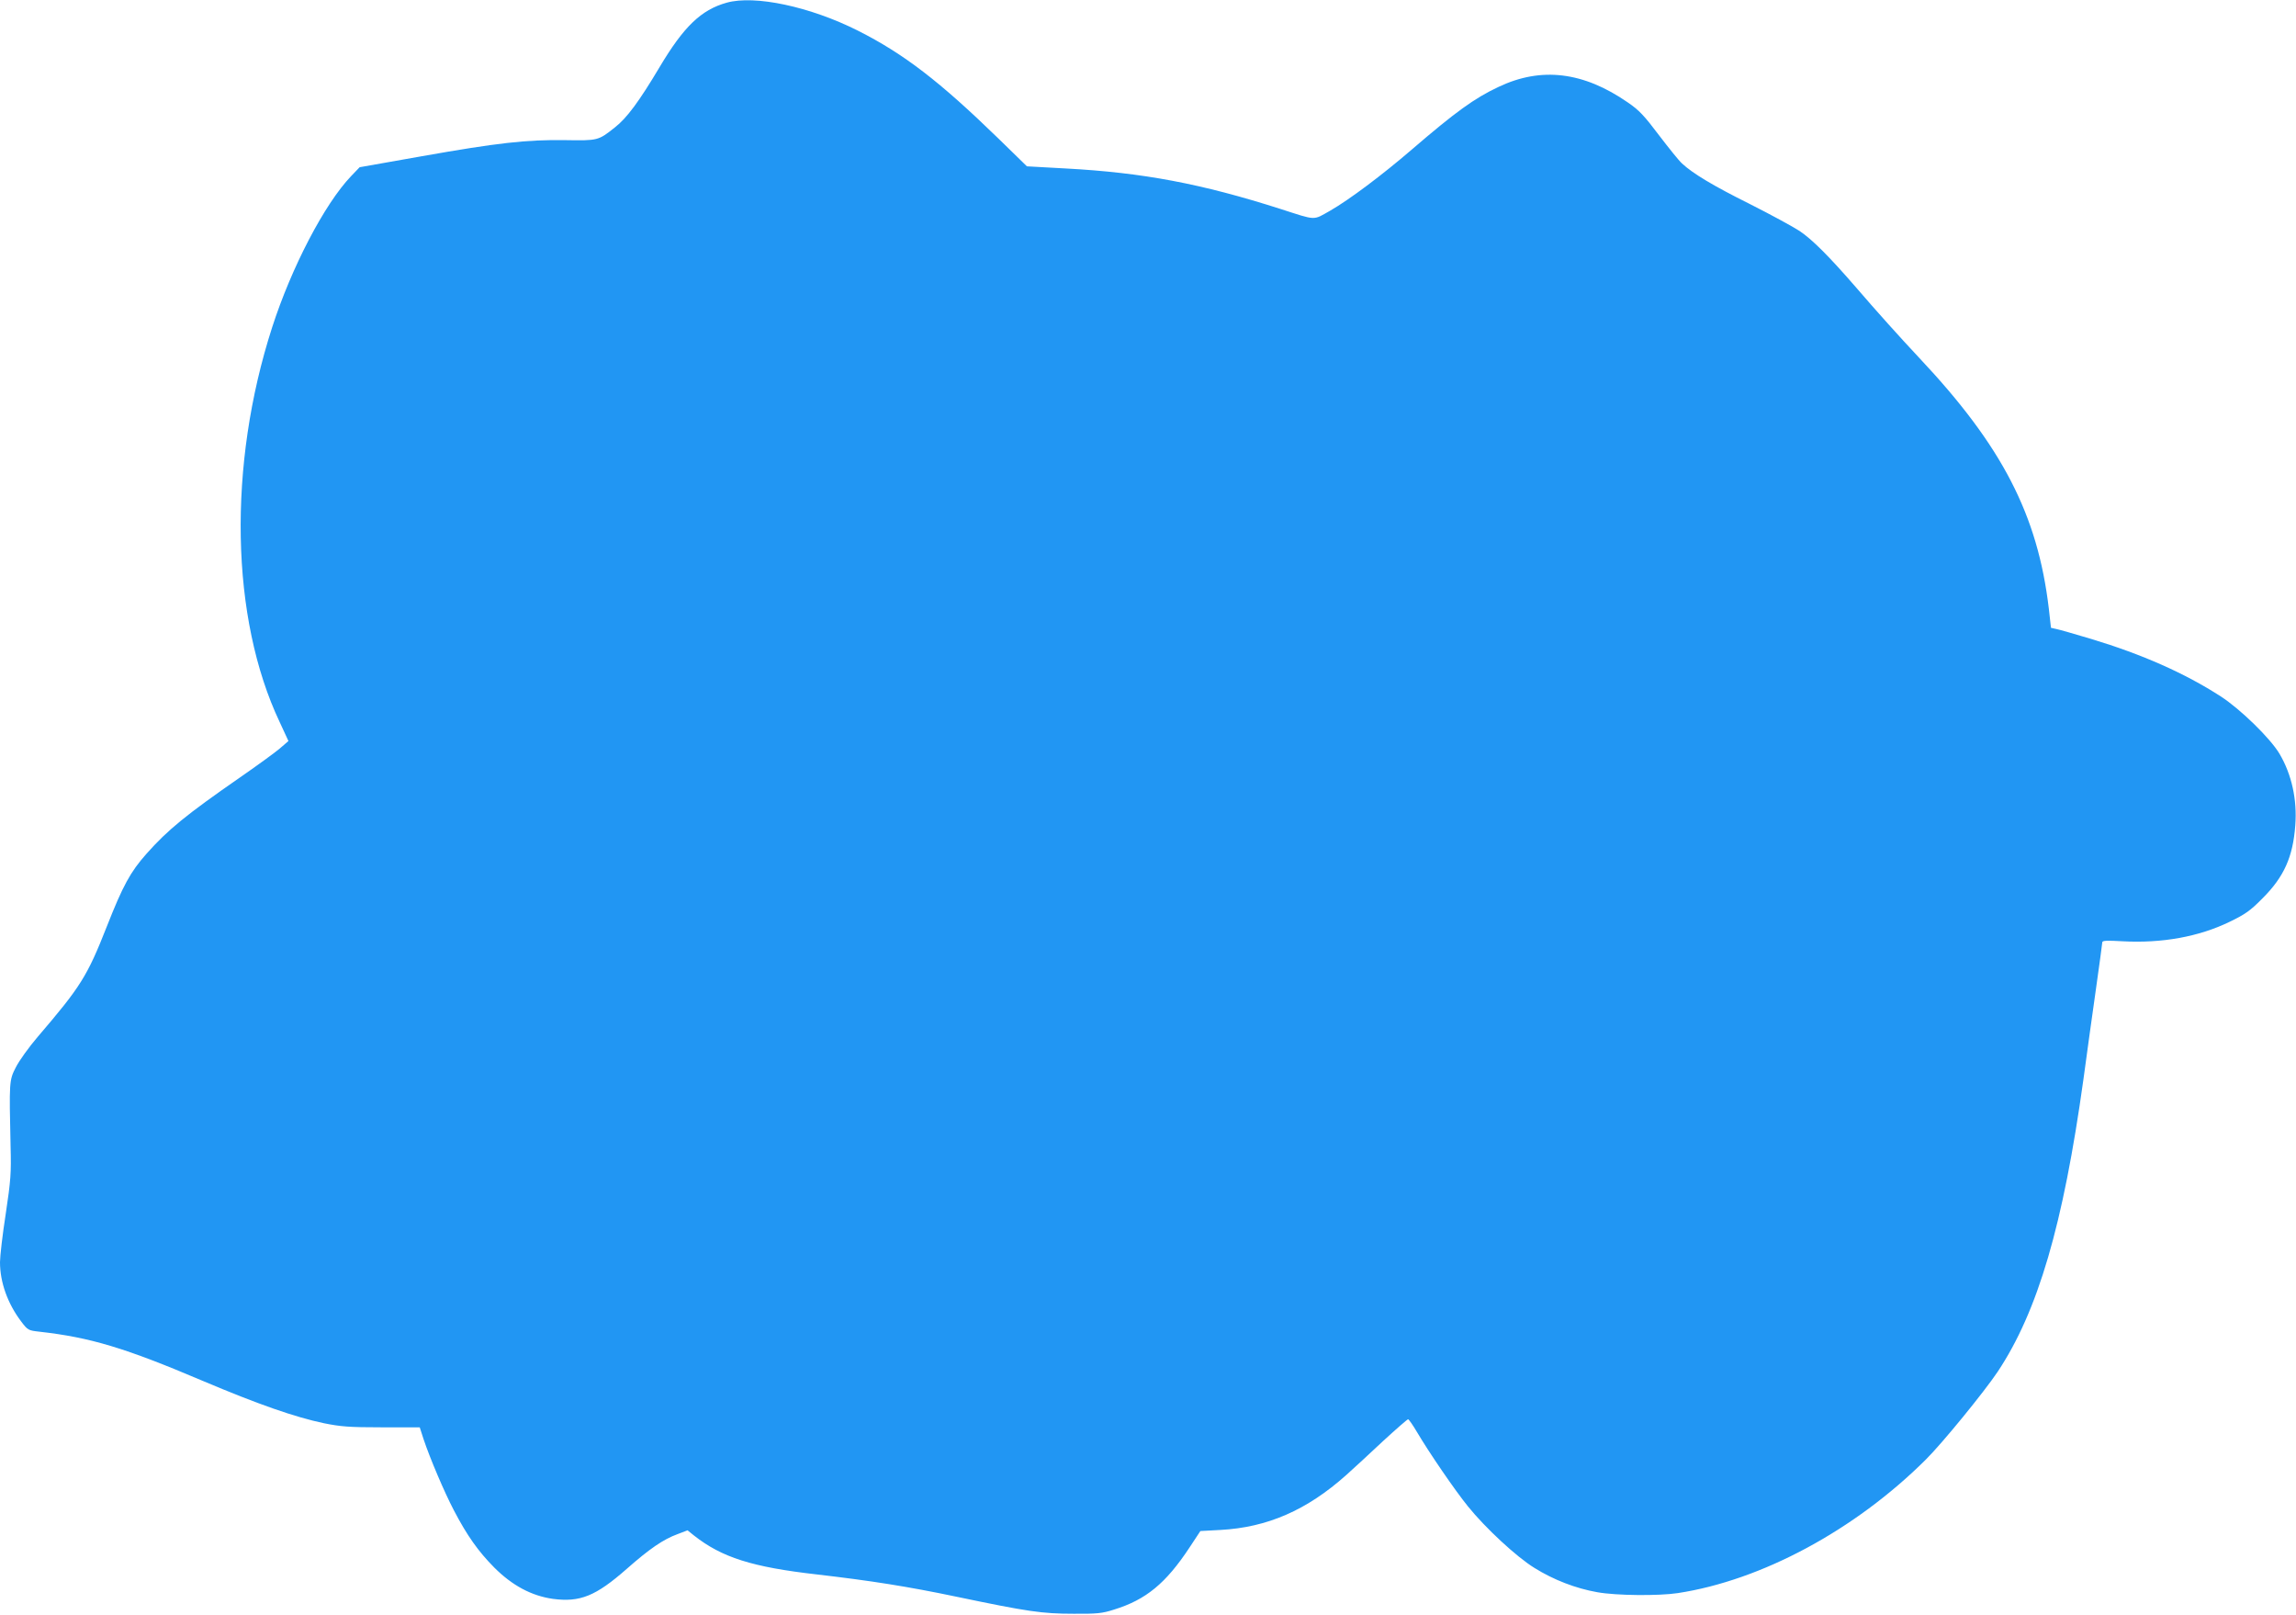 <?xml version="1.0" standalone="no"?>
<!DOCTYPE svg PUBLIC "-//W3C//DTD SVG 20010904//EN"
 "http://www.w3.org/TR/2001/REC-SVG-20010904/DTD/svg10.dtd">
<svg version="1.0" xmlns="http://www.w3.org/2000/svg"
 width="1280pt" height="900pt" viewBox="0 0 1280 900"
 preserveAspectRatio="xMidYMid meet">
<g transform="translate(0,900) scale(0.1,-0.1)"
fill="#2196f3" stroke="none">
<path d="M4051 8985 c-143 -40 -240 -134 -375 -361 -112 -188 -182 -283 -248
-334 -93 -74 -94 -74 -278 -71 -216 3 -376 -15 -800 -90 l-345 -61 -48 -50
c-148 -155 -332 -508 -440 -843 -248 -769 -232 -1620 42 -2199 l49 -106 -51
-44 c-29 -24 -128 -96 -222 -161 -297 -206 -400 -290 -518 -423 -90 -101 -132
-178 -222 -407 -109 -277 -146 -335 -385 -614 -49 -57 -104 -134 -122 -170
-37 -72 -37 -79 -29 -441 4 -147 1 -189 -27 -375 -18 -115 -32 -237 -32 -270
0 -112 43 -231 118 -330 37 -49 40 -50 102 -57 284 -32 477 -90 910 -274 310
-131 514 -202 675 -236 94 -19 141 -23 323 -23 l212 0 21 -65 c36 -108 117
-298 169 -397 74 -142 137 -230 225 -319 101 -101 208 -158 327 -175 152 -20
239 15 413 168 126 111 203 164 283 193 l55 21 36 -29 c155 -122 324 -176 686
-217 301 -35 505 -67 777 -124 397 -83 478 -95 653 -95 130 -1 160 2 225 23
179 55 290 147 422 347 l60 91 111 6 c262 14 482 110 701 305 41 37 134 122
206 190 73 67 136 122 140 122 4 0 27 -33 50 -72 66 -112 211 -324 284 -414
96 -119 270 -281 371 -343 106 -66 230 -114 350 -135 105 -19 342 -21 448 -5
467 71 988 351 1383 744 91 90 326 378 401 490 224 337 365 817 478 1630 19
143 51 370 70 505 19 135 35 251 35 258 0 10 24 11 113 6 219 -12 425 25 596
108 89 43 116 62 185 132 120 120 169 231 182 406 11 143 -20 284 -88 399 -51
86 -218 249 -328 320 -200 129 -437 234 -722 320 -90 27 -177 52 -193 55 l-31
7 -12 107 c-62 523 -260 906 -722 1397 -107 114 -240 262 -350 390 -150 173
-245 269 -318 318 -37 24 -162 92 -277 150 -203 101 -318 170 -378 226 -16 14
-73 85 -128 157 -82 109 -111 140 -174 183 -247 171 -482 200 -720 87 -135
-63 -242 -141 -485 -350 -165 -142 -348 -279 -454 -340 -98 -55 -74 -56 -276
9 -441 141 -768 203 -1198 226 l-217 12 -160 156 c-325 316 -526 471 -782 600
-266 134 -575 200 -732 156z"/>
</g>
</svg>
